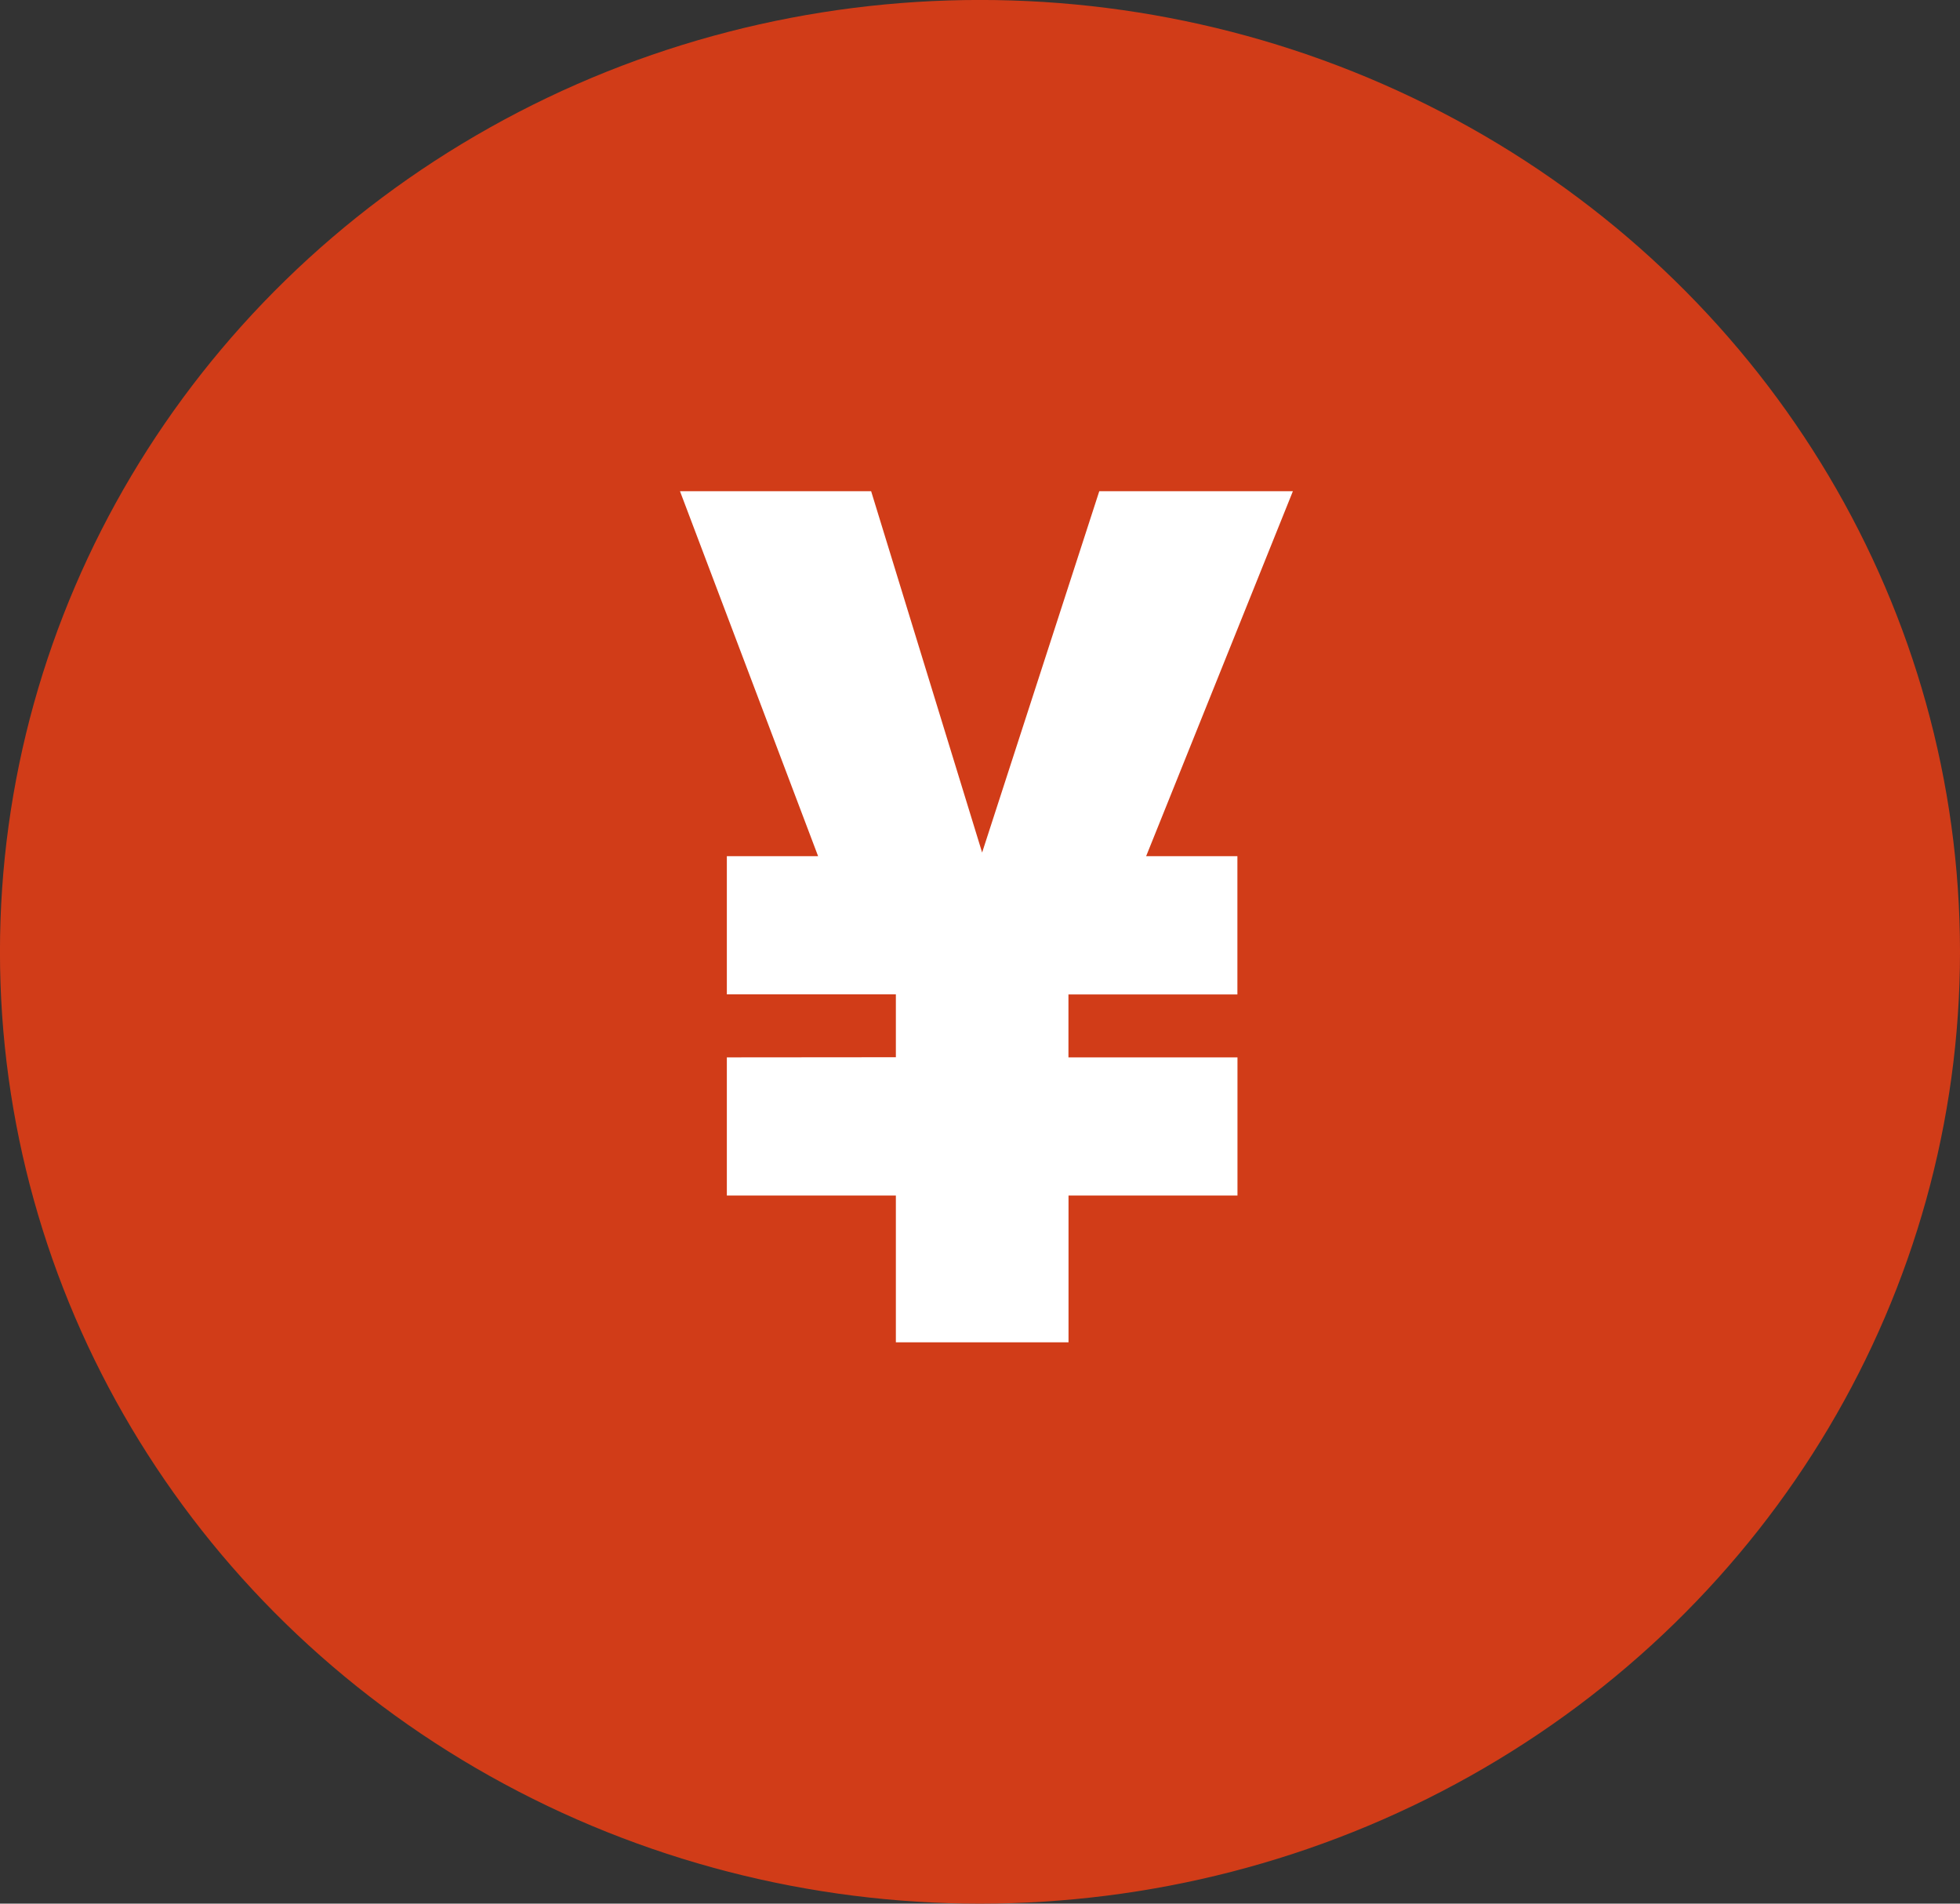 <svg xmlns="http://www.w3.org/2000/svg" width="54.037" height="52.471" viewBox="0 0 54.037 52.471"><rect x="0" y="0" width="54.037" height="52.471" fill="#333333" stroke="none"/><g transform="translate(-118.293 -0.471)"><ellipse cx="27.019" cy="26.236" rx="27.019" ry="26.236" transform="translate(118.292 0.47)" fill="#d13c18"/><path d="M2.04-7.854v3.808H6.7V0h4.76V-4.046h4.658V-7.854H11.458V-9.588h4.658V-13.4H13.6L17.646-23.46H12.308L9.078-13.5,6.018-23.46H.748L4.556-13.4H2.04v3.808H6.7v1.734Z" transform="translate(136.292 37.47)" fill="#fff"/></g></svg>